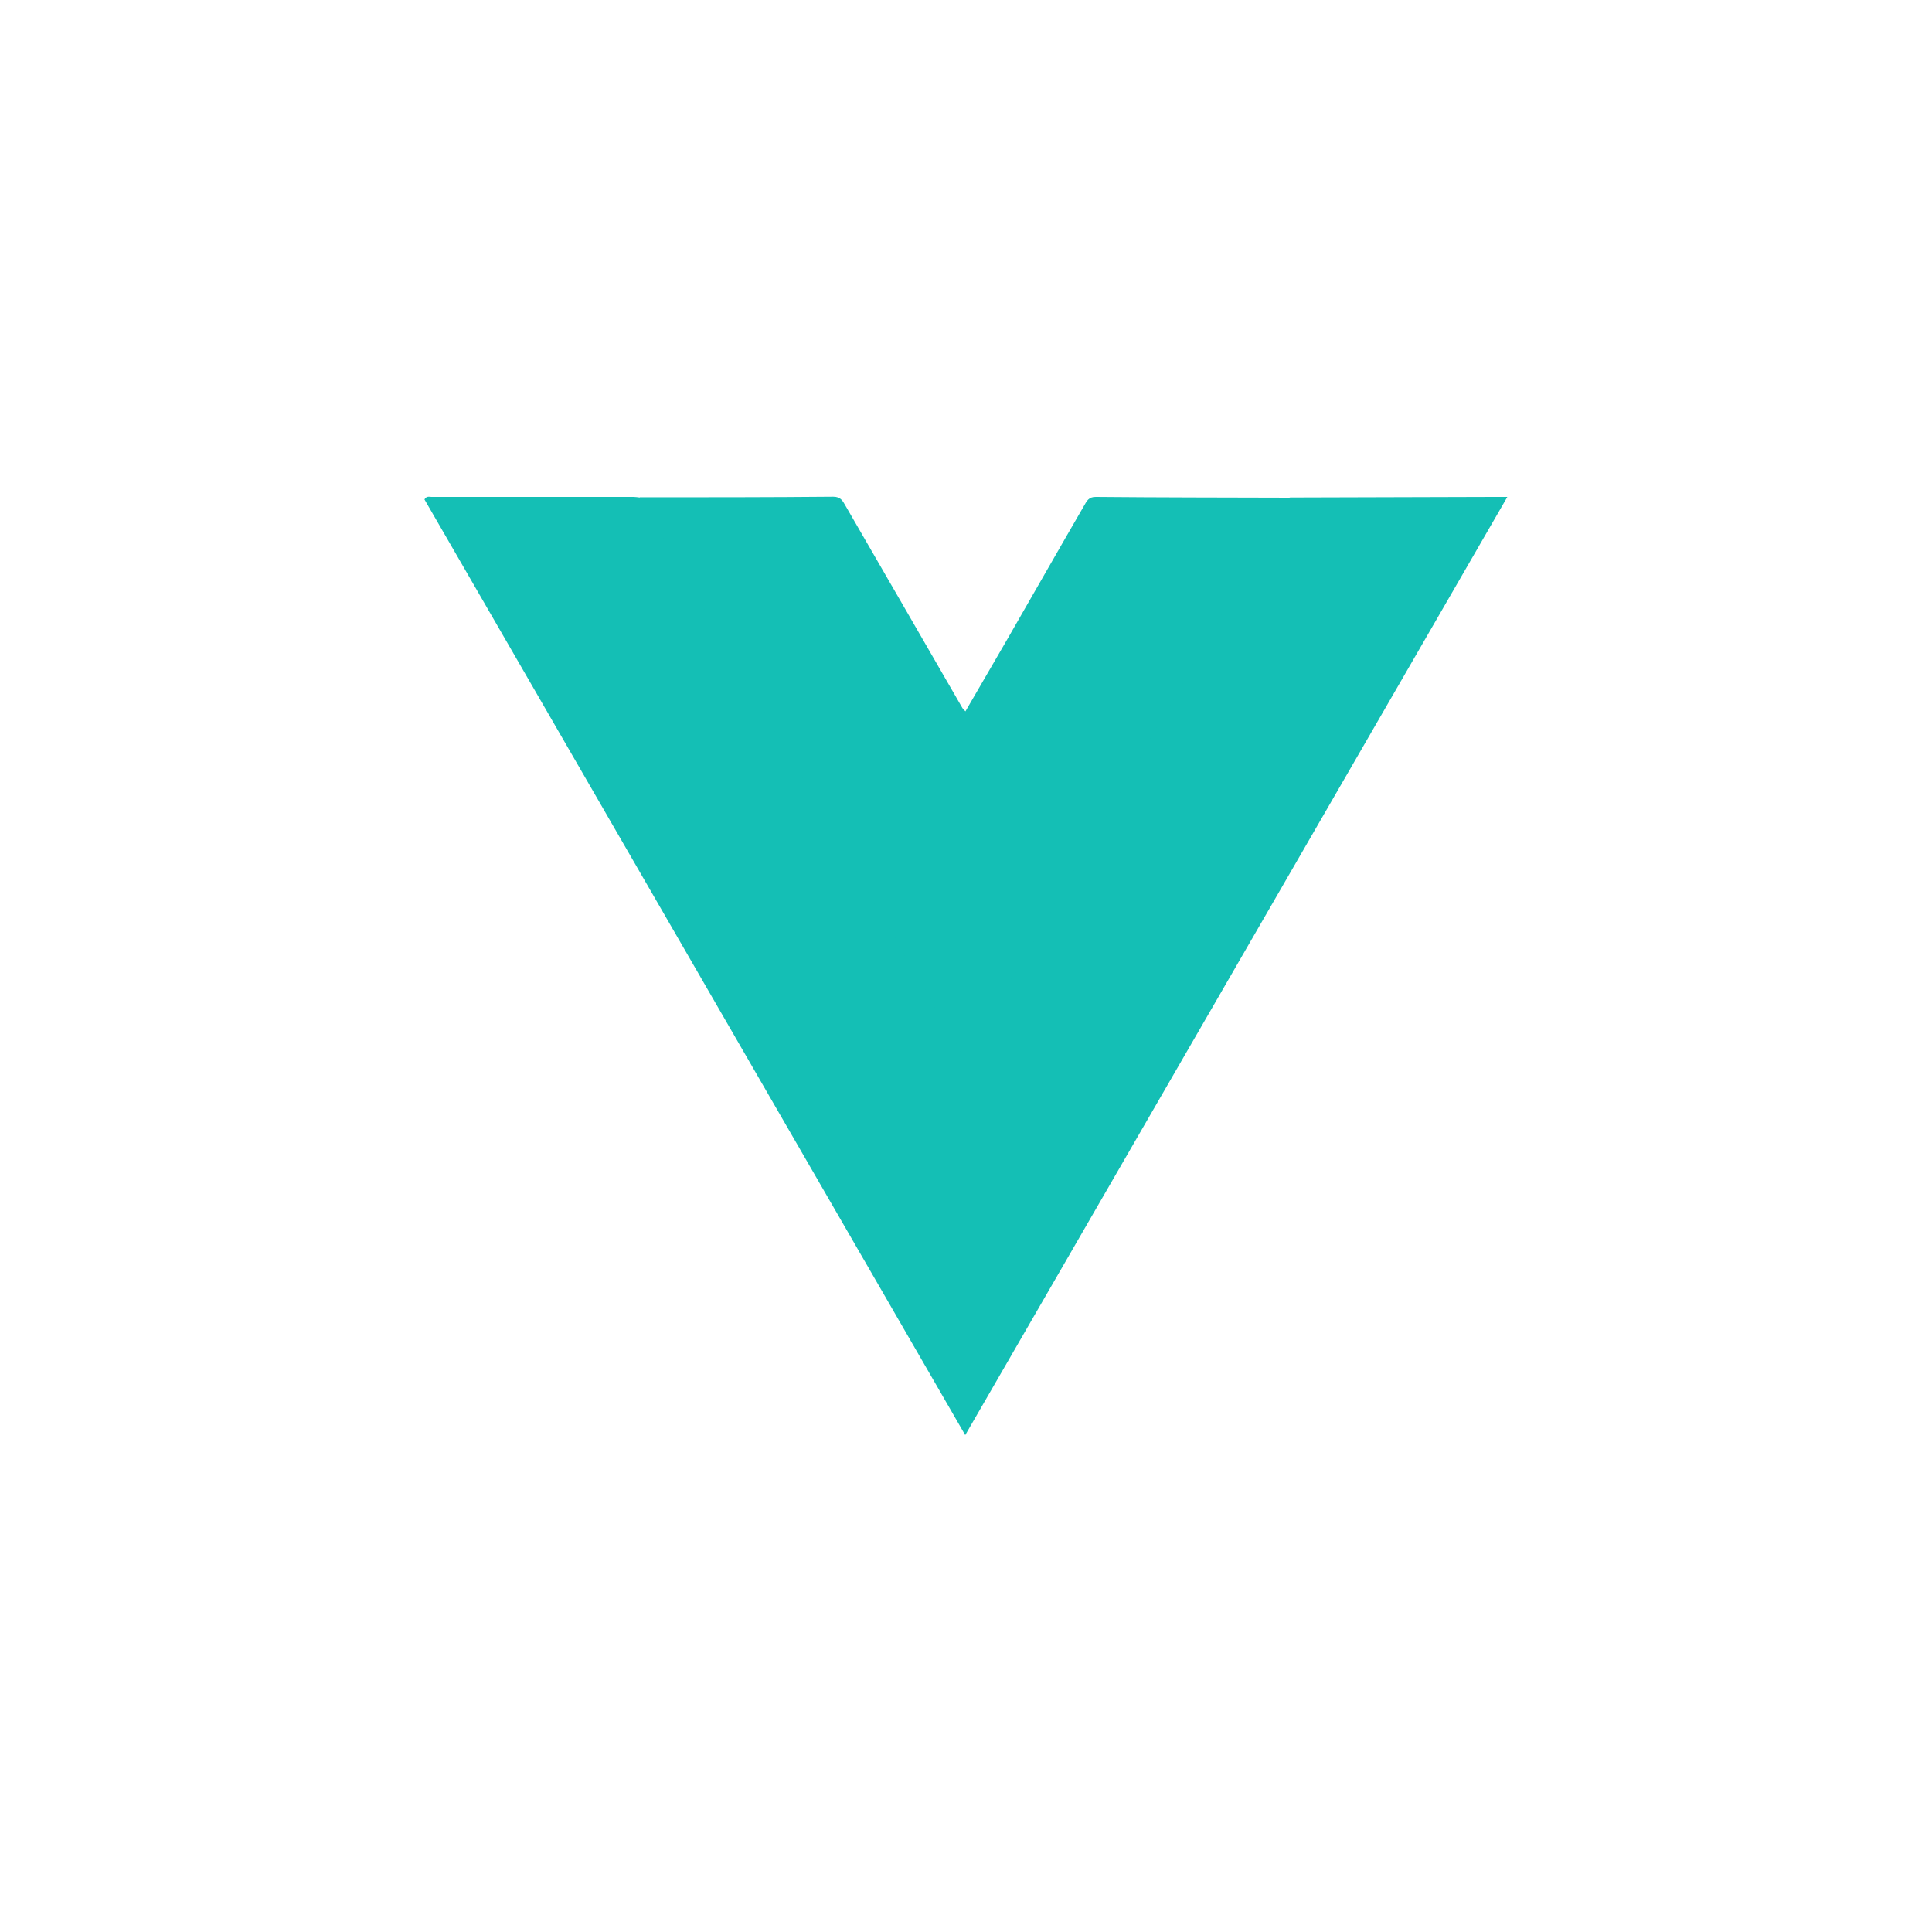 <?xml version="1.0" encoding="UTF-8"?>
<svg id="Layer_1" data-name="Layer 1" xmlns="http://www.w3.org/2000/svg" viewBox="0 0 100 100">
  <defs>
    <style>
      .cls-1 {
        fill: #14bfb5;
        stroke-width: 0px;
      }
    </style>
  </defs>
  <path class="cls-1" d="M66.77,25.75c3.51-.01,7.02-.02,10.53-.03.19,0,.38,0,.72,0-9.37,16.22-18.69,32.35-28.06,48.56-9.36-16.2-18.68-32.32-27.99-48.43.11-.19.25-.13.36-.13,3.49,0,6.98,0,10.47,0,.1,0,.21.02.31.03.43.22.59.65.81,1.03,2.96,5.13,5.93,10.25,8.88,15.38,2.28,3.96,4.58,7.9,6.86,11.87.07.13.13.26.28.4.25-.18.35-.46.49-.7,3.09-5.39,6.23-10.76,9.33-16.15,2.14-3.72,4.3-7.43,6.44-11.15.15-.26.3-.51.57-.67Z"/>
  <path class="cls-1" d="M66.77,25.75c-1.5,2.58-3,5.16-4.49,7.74-1.36,2.35-2.69,4.71-4.05,7.05-1.47,2.55-2.96,5.09-4.43,7.63-1.26,2.18-2.51,4.37-3.8,6.62-.59-.74-.95-1.56-1.4-2.32-2.5-4.28-4.99-8.57-7.47-12.87-2.29-3.97-4.57-7.94-6.86-11.91-.38-.65-.77-1.3-1.16-1.95,3.34,0,6.68,0,10.02-.03.39,0,.49.22.64.48,2.01,3.48,4.03,6.96,6.04,10.45.03.05.08.09.16.18.73-1.25,1.45-2.49,2.16-3.72,1.33-2.31,2.65-4.63,3.99-6.94.12-.21.23-.45.6-.44,3.34.03,6.68.03,10.02.04Z"/>
</svg>